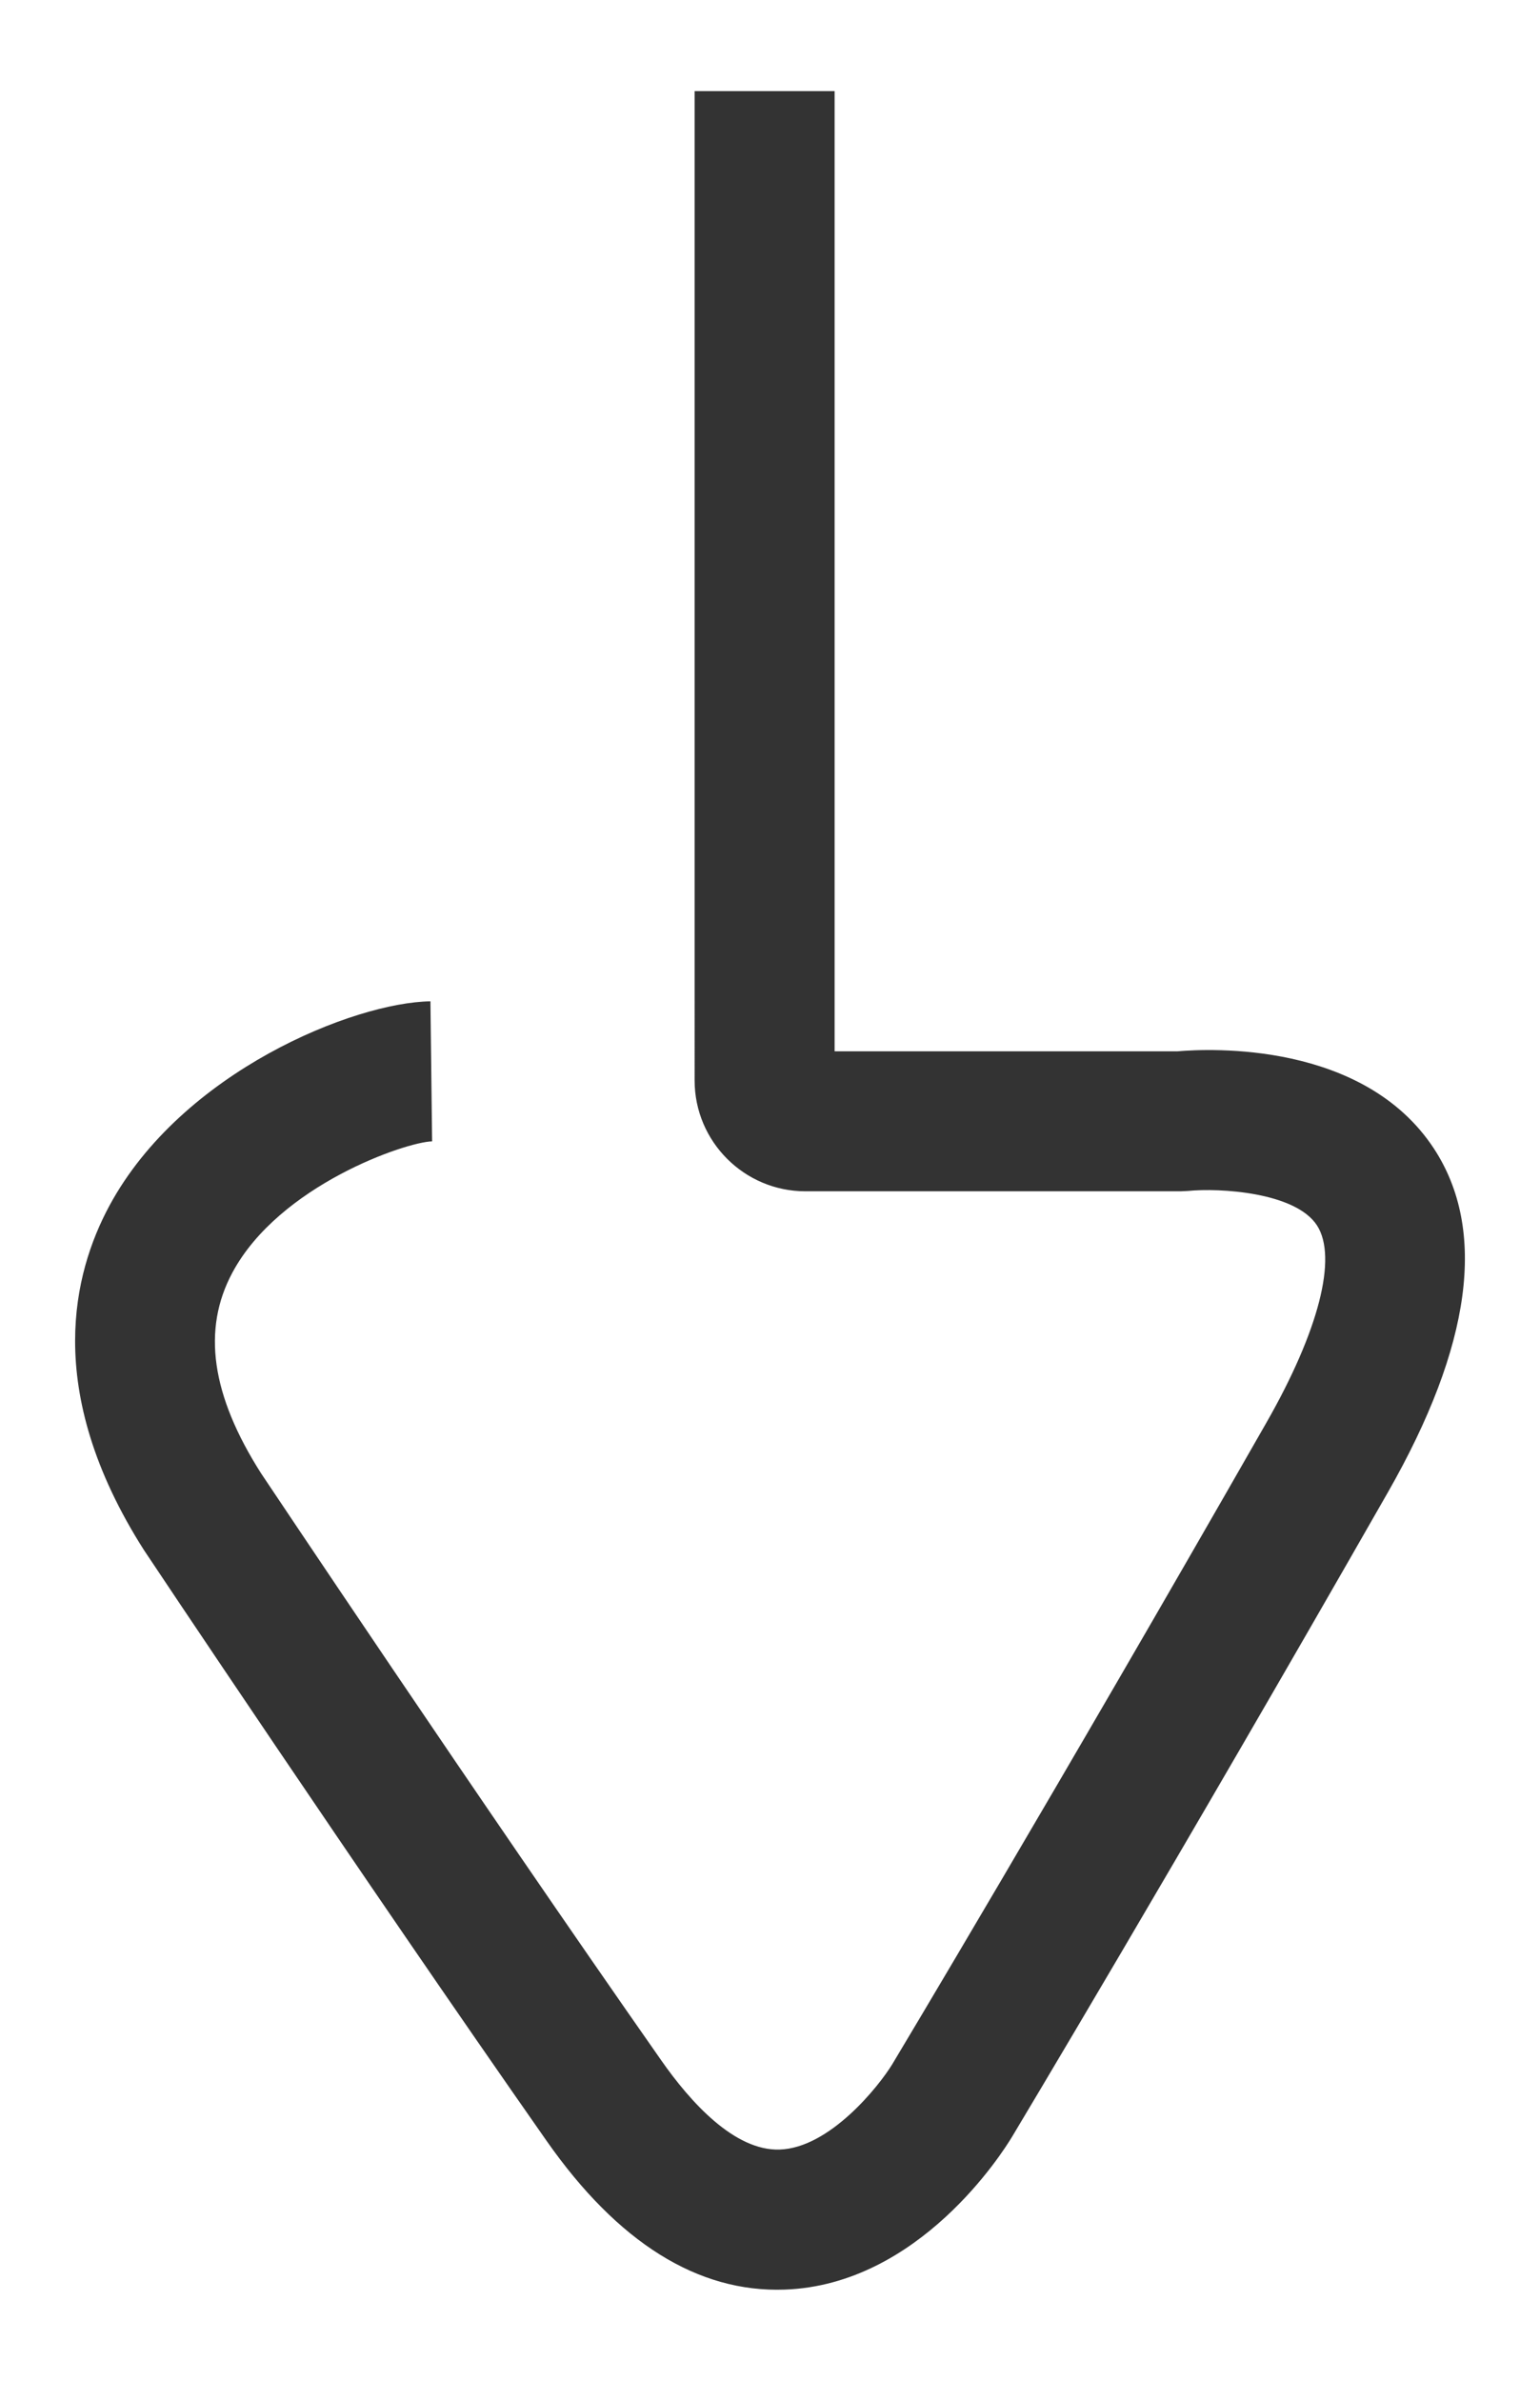 <?xml version="1.0" encoding="utf-8"?>
<!-- Generator: Adobe Illustrator 27.9.0, SVG Export Plug-In . SVG Version: 6.00 Build 0)  -->
<svg version="1.1" id="レイヤー_1" xmlns="http://www.w3.org/2000/svg" xmlns:xlink="http://www.w3.org/1999/xlink" x="0px"
	 y="0px" viewBox="0 0 22 34" style="enable-background:new 0 0 22 34;" xml:space="preserve">
<style type="text/css">
	.st0{fill:#333333;}
</style>
<path class="st0" d="M1.073,19.15c-0-0.789,0.224-1.438,0.491-1.933
	c1.037-1.917,3.499-2.903,4.585-2.917l0.024,2
	c-0.369,0.007-2.183,0.625-2.853,1.874c-0.436,0.812-0.303,1.75,0.411,2.869
	c0.02,0.028,3.075,4.609,5.716,8.382c0.414,0.592,1.043,1.293,1.689,1.273
	c0.719-0.022,1.422-0.909,1.611-1.219c0.021-0.034,2.324-3.876,5.344-9.161
	c0.749-1.31,1.019-2.361,0.723-2.818c-0.308-0.475-1.394-0.537-1.842-0.492
	l-0.104,0.005h-5.362c-0.873,0-1.583-0.71-1.583-1.583L9.923,1.301l2-0
	l0,13.713l4.897-0c0.458-0.04,2.66-0.146,3.666,1.391
	c0.759,1.162,0.538,2.812-0.659,4.907c-3.031,5.306-5.345,9.164-5.368,9.202
	c-0.13,0.216-1.324,2.116-3.249,2.184c-1.24,0.044-2.384-0.671-3.402-2.125
	c-2.654-3.791-5.722-8.391-5.752-8.437C1.328,20.993,1.073,19.992,1.073,19.15z"/>
</svg>
